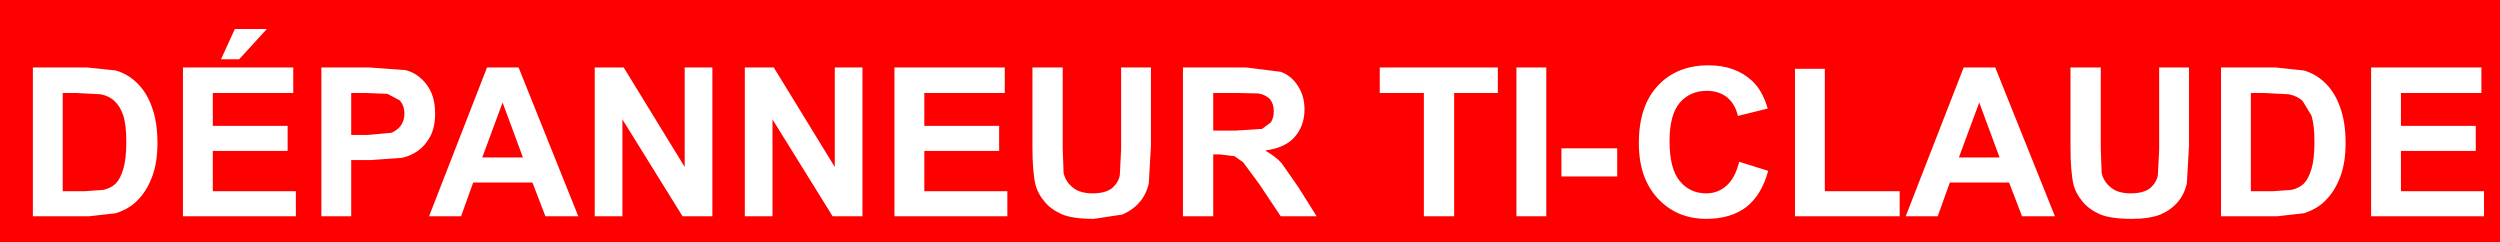 <?xml version="1.0" encoding="UTF-8" standalone="no"?>
<svg xmlns:xlink="http://www.w3.org/1999/xlink" height="28.0px" width="289.0px" xmlns="http://www.w3.org/2000/svg">
  <rect width="100%" height="100%" fill="#333333" stroke="none"/>
  <g transform="matrix(1.0, 0.0, 0.0, 1.0, 81.0, 42.0)">
    <path d="M208.0 -42.0 L208.0 -14.0 -81.0 -14.0 -81.0 -42.0 208.0 -42.0" fill="#ff0000" fill-rule="evenodd" stroke="none"/>
    <path d="M38.35 -34.2 L41.85 -34.2 41.85 -24.85 41.95 -22.0 Q42.2 -20.95 43.05 -20.3 43.85 -19.65 45.3 -19.65 46.8 -19.65 47.55 -20.25 48.3 -20.9 48.45 -21.75 L48.6 -24.7 48.6 -34.2 52.05 -34.2 52.05 -25.15 51.8 -20.8 Q51.5 -19.5 50.75 -18.65 50.0 -17.75 48.75 -17.2 L45.45 -16.7 Q42.95 -16.7 41.7 -17.25 40.4 -17.85 39.7 -18.75 38.95 -19.65 38.7 -20.65 38.35 -22.15 38.35 -25.0 L38.35 -34.2 M34.5 -27.45 L34.5 -24.55 25.85 -24.55 25.85 -19.9 35.45 -19.9 35.45 -17.0 22.4 -17.0 22.4 -34.2 35.15 -34.2 35.15 -31.25 25.85 -31.25 25.85 -27.45 34.5 -27.45 M8.45 -34.2 L15.5 -22.7 15.5 -34.2 18.7 -34.2 18.7 -17.0 15.25 -17.0 8.3 -28.2 8.3 -17.0 5.1 -17.0 5.1 -34.2 8.45 -34.2 M1.35 -17.0 L-2.1 -17.0 -9.05 -28.2 -9.05 -17.0 -12.25 -17.0 -12.25 -34.2 -8.9 -34.2 -1.85 -22.7 -1.85 -34.2 1.35 -34.2 1.35 -17.0 M69.05 -32.05 Q69.8 -30.9 69.8 -29.35 69.8 -27.45 68.65 -26.15 67.55 -24.9 65.25 -24.6 66.4 -23.95 67.15 -23.15 L69.1 -20.35 71.2 -17.0 67.05 -17.0 64.55 -20.75 62.7 -23.25 61.7 -23.95 59.95 -24.15 59.25 -24.15 59.25 -17.0 55.75 -17.0 55.75 -34.2 63.05 -34.2 67.05 -33.7 Q68.3 -33.25 69.05 -32.05 M61.95 -31.25 L59.25 -31.25 59.25 -26.9 61.8 -26.9 64.9 -27.1 65.9 -27.85 Q66.25 -28.35 66.25 -29.15 66.25 -30.0 65.8 -30.55 65.3 -31.05 64.45 -31.2 L61.95 -31.25 M78.5 -34.2 L92.15 -34.2 92.15 -31.25 87.1 -31.25 87.1 -17.0 83.6 -17.0 83.6 -31.25 78.5 -31.25 78.5 -34.2 M112.0 -25.7 Q112.0 -22.45 113.2 -21.05 114.35 -19.65 116.25 -19.65 117.6 -19.65 118.6 -20.55 119.6 -21.45 120.05 -23.3 L123.4 -22.25 Q122.65 -19.45 120.85 -18.05 119.05 -16.7 116.25 -16.7 112.85 -16.7 110.65 -19.05 108.45 -21.4 108.45 -25.45 108.45 -29.75 110.65 -32.1 112.85 -34.45 116.5 -34.45 119.65 -34.45 121.6 -32.6 122.75 -31.5 123.35 -29.45 L119.9 -28.6 Q119.6 -29.95 118.65 -30.75 117.7 -31.5 116.3 -31.5 114.4 -31.5 113.2 -30.15 112.0 -28.75 112.0 -25.7 M97.75 -34.2 L97.75 -17.0 94.3 -17.0 94.3 -34.2 97.75 -34.2 M105.95 -21.6 L99.5 -21.6 99.5 -24.85 105.95 -24.85 105.95 -21.6 M161.85 -24.85 L161.95 -22.0 Q162.2 -20.95 163.05 -20.3 163.85 -19.65 165.3 -19.65 166.8 -19.65 167.55 -20.25 168.3 -20.9 168.45 -21.75 L168.6 -24.7 168.6 -34.2 172.05 -34.2 172.05 -25.15 171.8 -20.8 Q171.5 -19.5 170.75 -18.65 170.0 -17.75 168.75 -17.2 167.45 -16.7 165.45 -16.7 162.95 -16.7 161.7 -17.25 160.4 -17.85 159.7 -18.75 158.95 -19.65 158.7 -20.65 158.35 -22.15 158.35 -25.0 L158.35 -34.2 161.85 -34.2 161.85 -24.85 M149.65 -34.2 L156.55 -17.0 152.75 -17.0 151.25 -20.9 144.4 -20.9 143.0 -17.0 139.3 -17.0 146.0 -34.2 149.65 -34.2 M129.95 -34.05 L129.95 -19.9 138.6 -19.9 138.6 -17.0 126.5 -17.0 126.5 -34.05 129.95 -34.05 M150.15 -23.8 L147.8 -30.15 145.45 -23.8 150.15 -23.8 M185.2 -30.3 Q184.6 -30.9 183.6 -31.1 L180.75 -31.25 179.2 -31.25 179.2 -19.9 181.8 -19.9 183.9 -20.05 Q184.75 -20.25 185.3 -20.75 185.85 -21.3 186.2 -22.45 186.55 -23.6 186.55 -25.6 186.55 -27.55 186.2 -28.65 L185.2 -30.3 M190.15 -25.45 Q190.15 -23.3 189.6 -21.75 188.95 -19.9 187.75 -18.75 186.85 -17.85 185.35 -17.35 L182.25 -17.0 175.75 -17.0 175.75 -34.2 182.05 -34.2 185.35 -33.85 Q186.85 -33.4 187.95 -32.25 189.0 -31.15 189.55 -29.5 190.15 -27.85 190.15 -25.45 M196.55 -27.45 L205.2 -27.45 205.2 -24.55 196.55 -24.55 196.55 -19.9 206.15 -19.9 206.15 -17.0 193.1 -17.0 193.1 -34.2 205.85 -34.2 205.85 -31.25 196.55 -31.25 196.55 -27.45 M-55.45 -35.15 L-53.85 -38.65 -50.15 -38.65 -53.35 -35.15 -55.45 -35.15 M-56.4 -27.45 L-47.75 -27.45 -47.75 -24.55 -56.4 -24.55 -56.4 -19.9 -46.8 -19.9 -46.8 -17.0 -59.85 -17.0 -59.85 -34.2 -47.1 -34.2 -47.1 -31.25 -56.4 -31.25 -56.4 -27.45 M-70.9 -34.2 L-67.6 -33.85 Q-66.1 -33.4 -65.0 -32.25 -63.95 -31.15 -63.4 -29.5 -62.8 -27.85 -62.8 -25.45 -62.8 -23.3 -63.35 -21.75 -64.0 -19.9 -65.2 -18.75 -66.1 -17.85 -67.6 -17.35 L-70.7 -17.0 -77.2 -17.0 -77.2 -34.2 -70.9 -34.2 M-73.75 -31.25 L-73.75 -19.9 -71.15 -19.9 -69.05 -20.05 Q-68.2 -20.25 -67.65 -20.75 -67.1 -21.3 -66.75 -22.45 -66.4 -23.6 -66.4 -25.6 -66.4 -27.55 -66.75 -28.65 -67.1 -29.7 -67.75 -30.3 -68.35 -30.9 -69.35 -31.1 L-72.2 -31.25 -73.75 -31.25 M-43.85 -34.2 L-38.3 -34.2 -34.15 -33.9 Q-32.7 -33.55 -31.7 -32.25 -30.7 -30.95 -30.7 -28.9 -30.7 -27.3 -31.25 -26.25 -31.85 -25.15 -32.7 -24.55 -33.6 -23.95 -34.55 -23.75 L-38.1 -23.5 -40.4 -23.5 -40.4 -17.0 -43.85 -17.0 -43.85 -34.2 M-40.4 -31.25 L-40.4 -26.4 -38.5 -26.4 -35.75 -26.65 Q-35.05 -26.95 -34.65 -27.5 -34.25 -28.1 -34.25 -28.85 -34.25 -29.8 -34.8 -30.4 L-36.2 -31.15 -38.7 -31.25 -40.4 -31.25 M-21.05 -34.2 L-14.15 -17.0 -17.95 -17.0 -19.45 -20.9 -26.3 -20.9 -27.7 -17.0 -31.4 -17.0 -24.7 -34.2 -21.05 -34.2 M-20.55 -23.8 L-22.9 -30.15 -25.25 -23.8 -20.55 -23.8" fill="#ffffff" fill-rule="evenodd" stroke="none"/>
  </g>
</svg>
